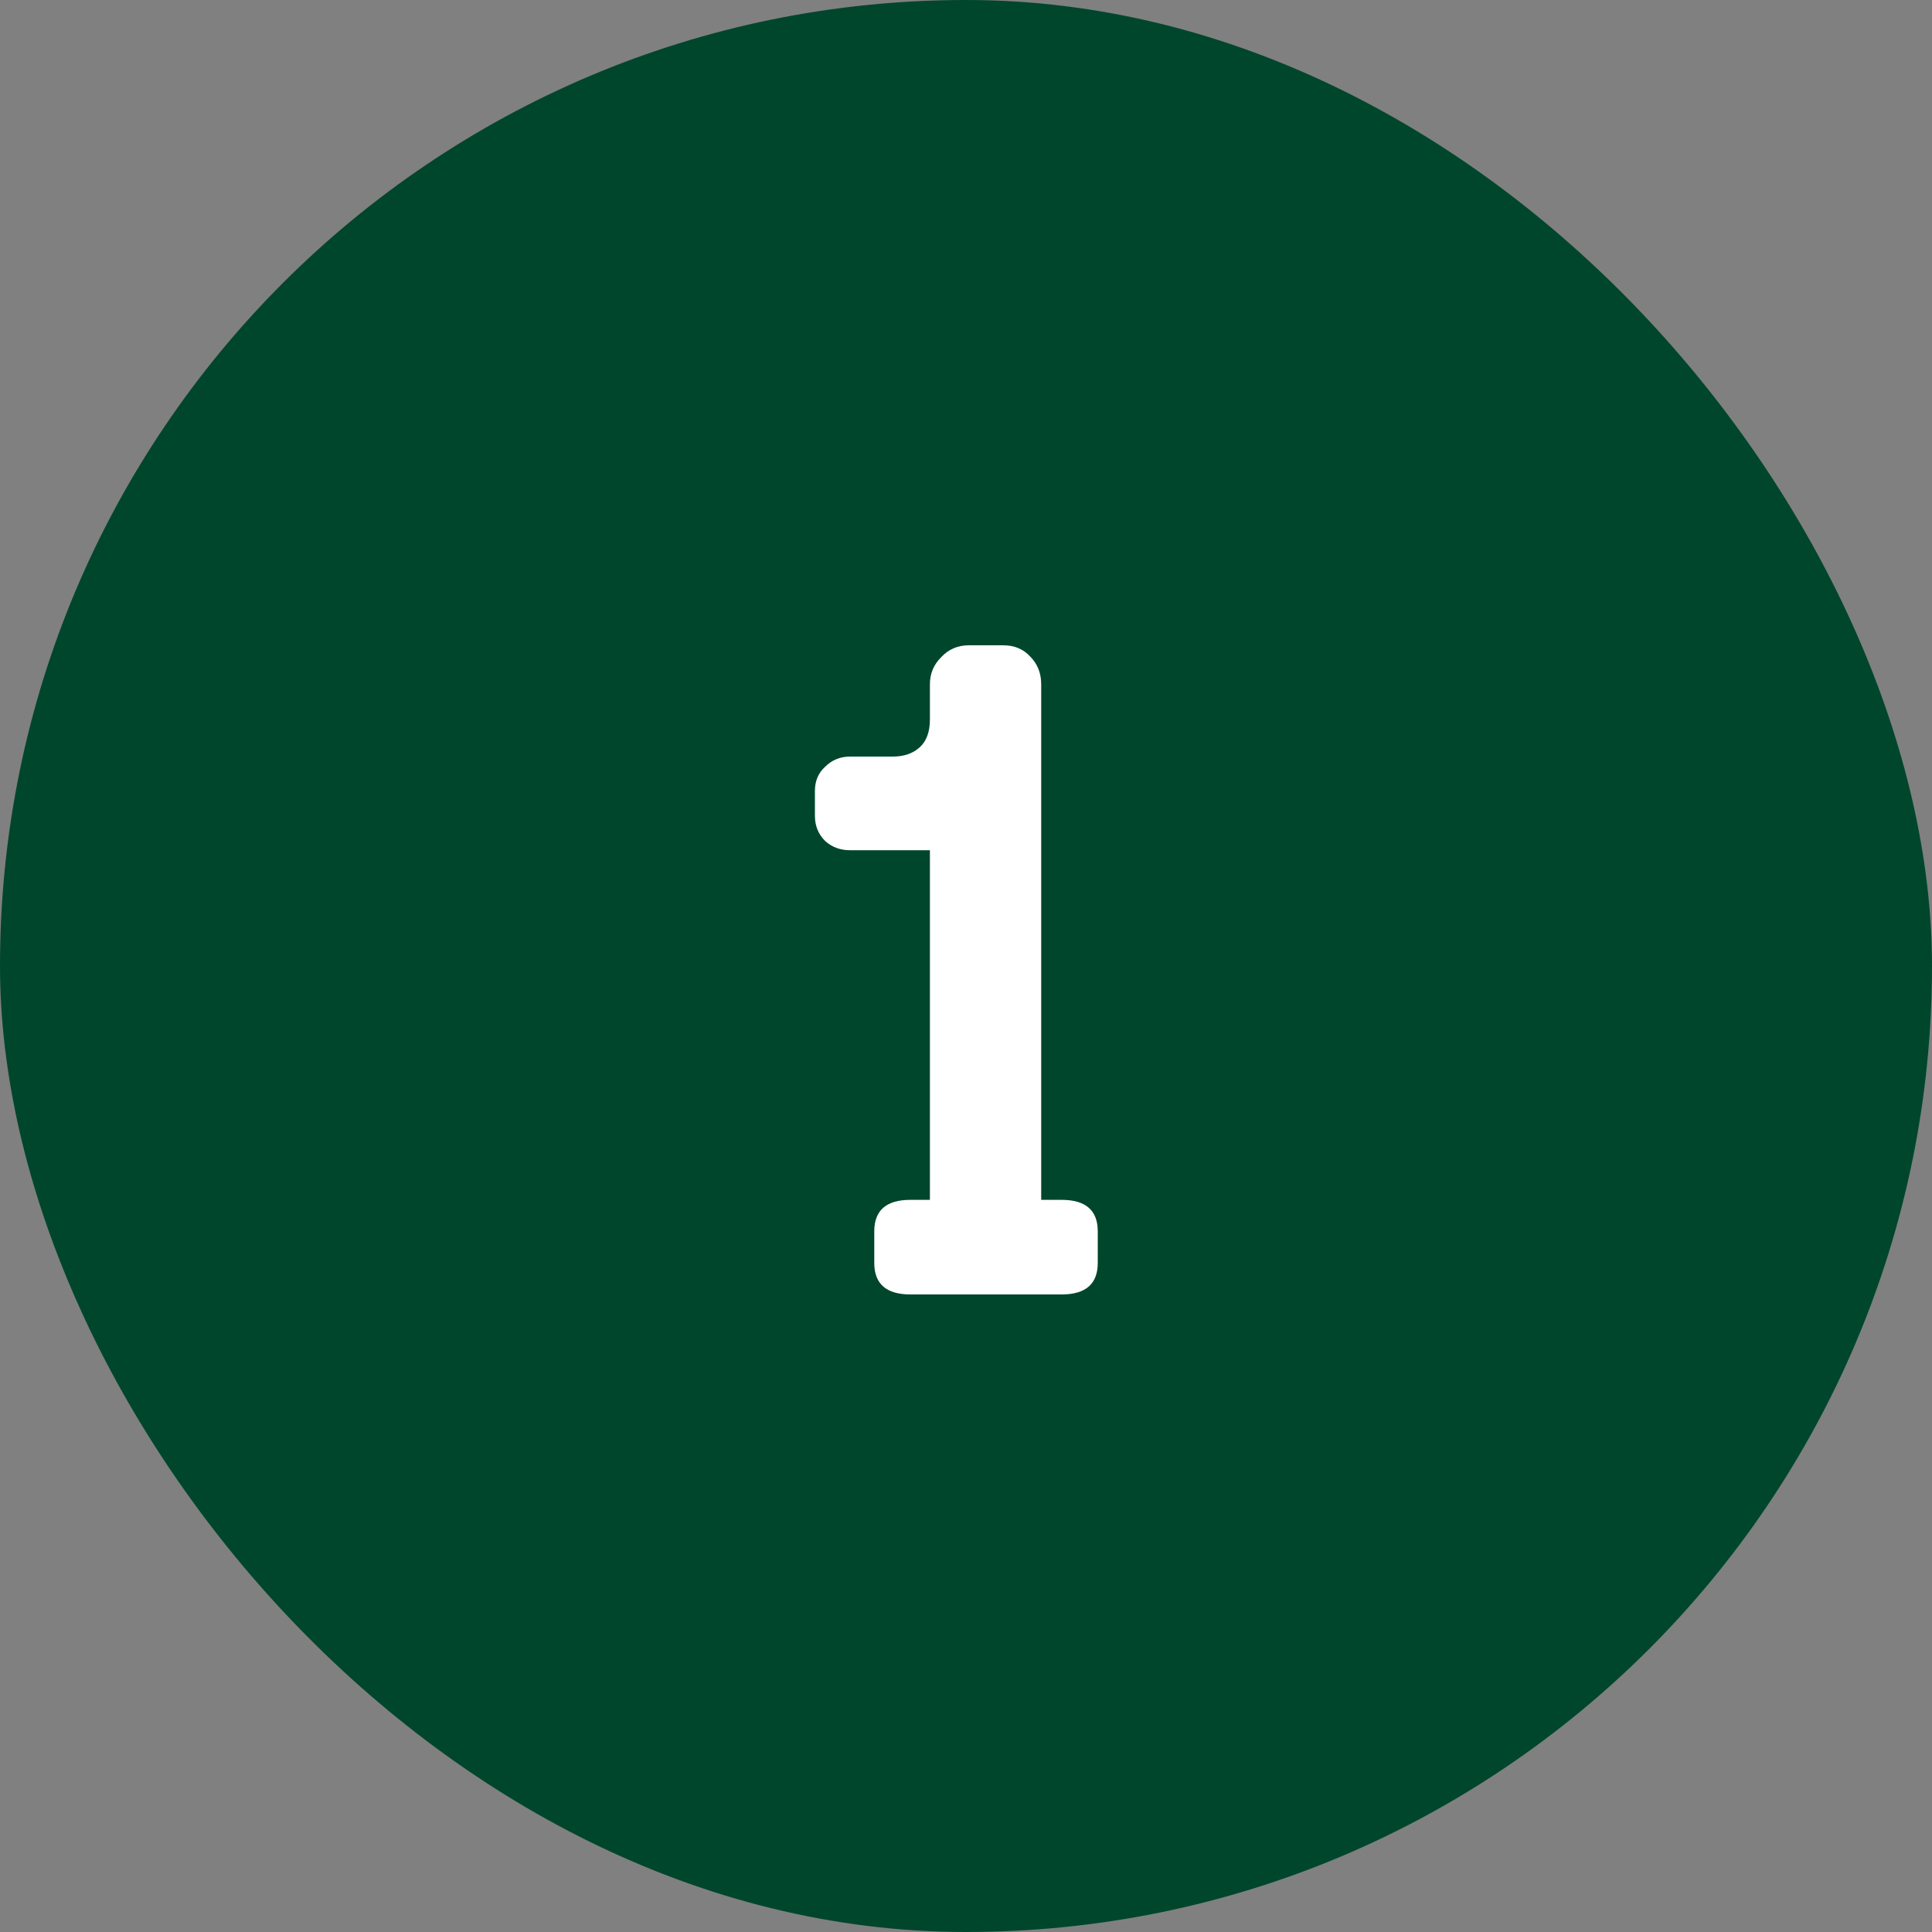 <svg width="100" height="100" viewBox="0 0 100 100" fill="none" xmlns="http://www.w3.org/2000/svg">
<rect x="0" y="0" width="100" height="100" fill="#808080" stroke="none"/>
<rect width="100" height="100" rx="50" fill="#00462D"/>
<path d="M54.948 62.104C56.196 62.104 56.82 62.648 56.82 63.736V65.368C56.82 66.456 56.196 67 54.948 67H47.124C45.876 67 45.252 66.456 45.252 65.368V63.736C45.252 62.648 45.876 62.104 47.124 62.104H48.132V44.008H44.004C43.492 44.008 43.06 43.848 42.708 43.528C42.356 43.176 42.18 42.744 42.18 42.232V40.936C42.18 40.424 42.356 40.008 42.708 39.688C43.06 39.336 43.492 39.16 44.004 39.16H46.212C46.788 39.16 47.252 39 47.604 38.68C47.956 38.36 48.132 37.88 48.132 37.24V35.416C48.132 34.872 48.324 34.408 48.708 34.024C49.092 33.608 49.572 33.4 50.148 33.4H51.924C52.5 33.4 52.964 33.592 53.316 33.976C53.7 34.36 53.892 34.84 53.892 35.416V62.104H54.948Z" fill="white"/>
</svg>
